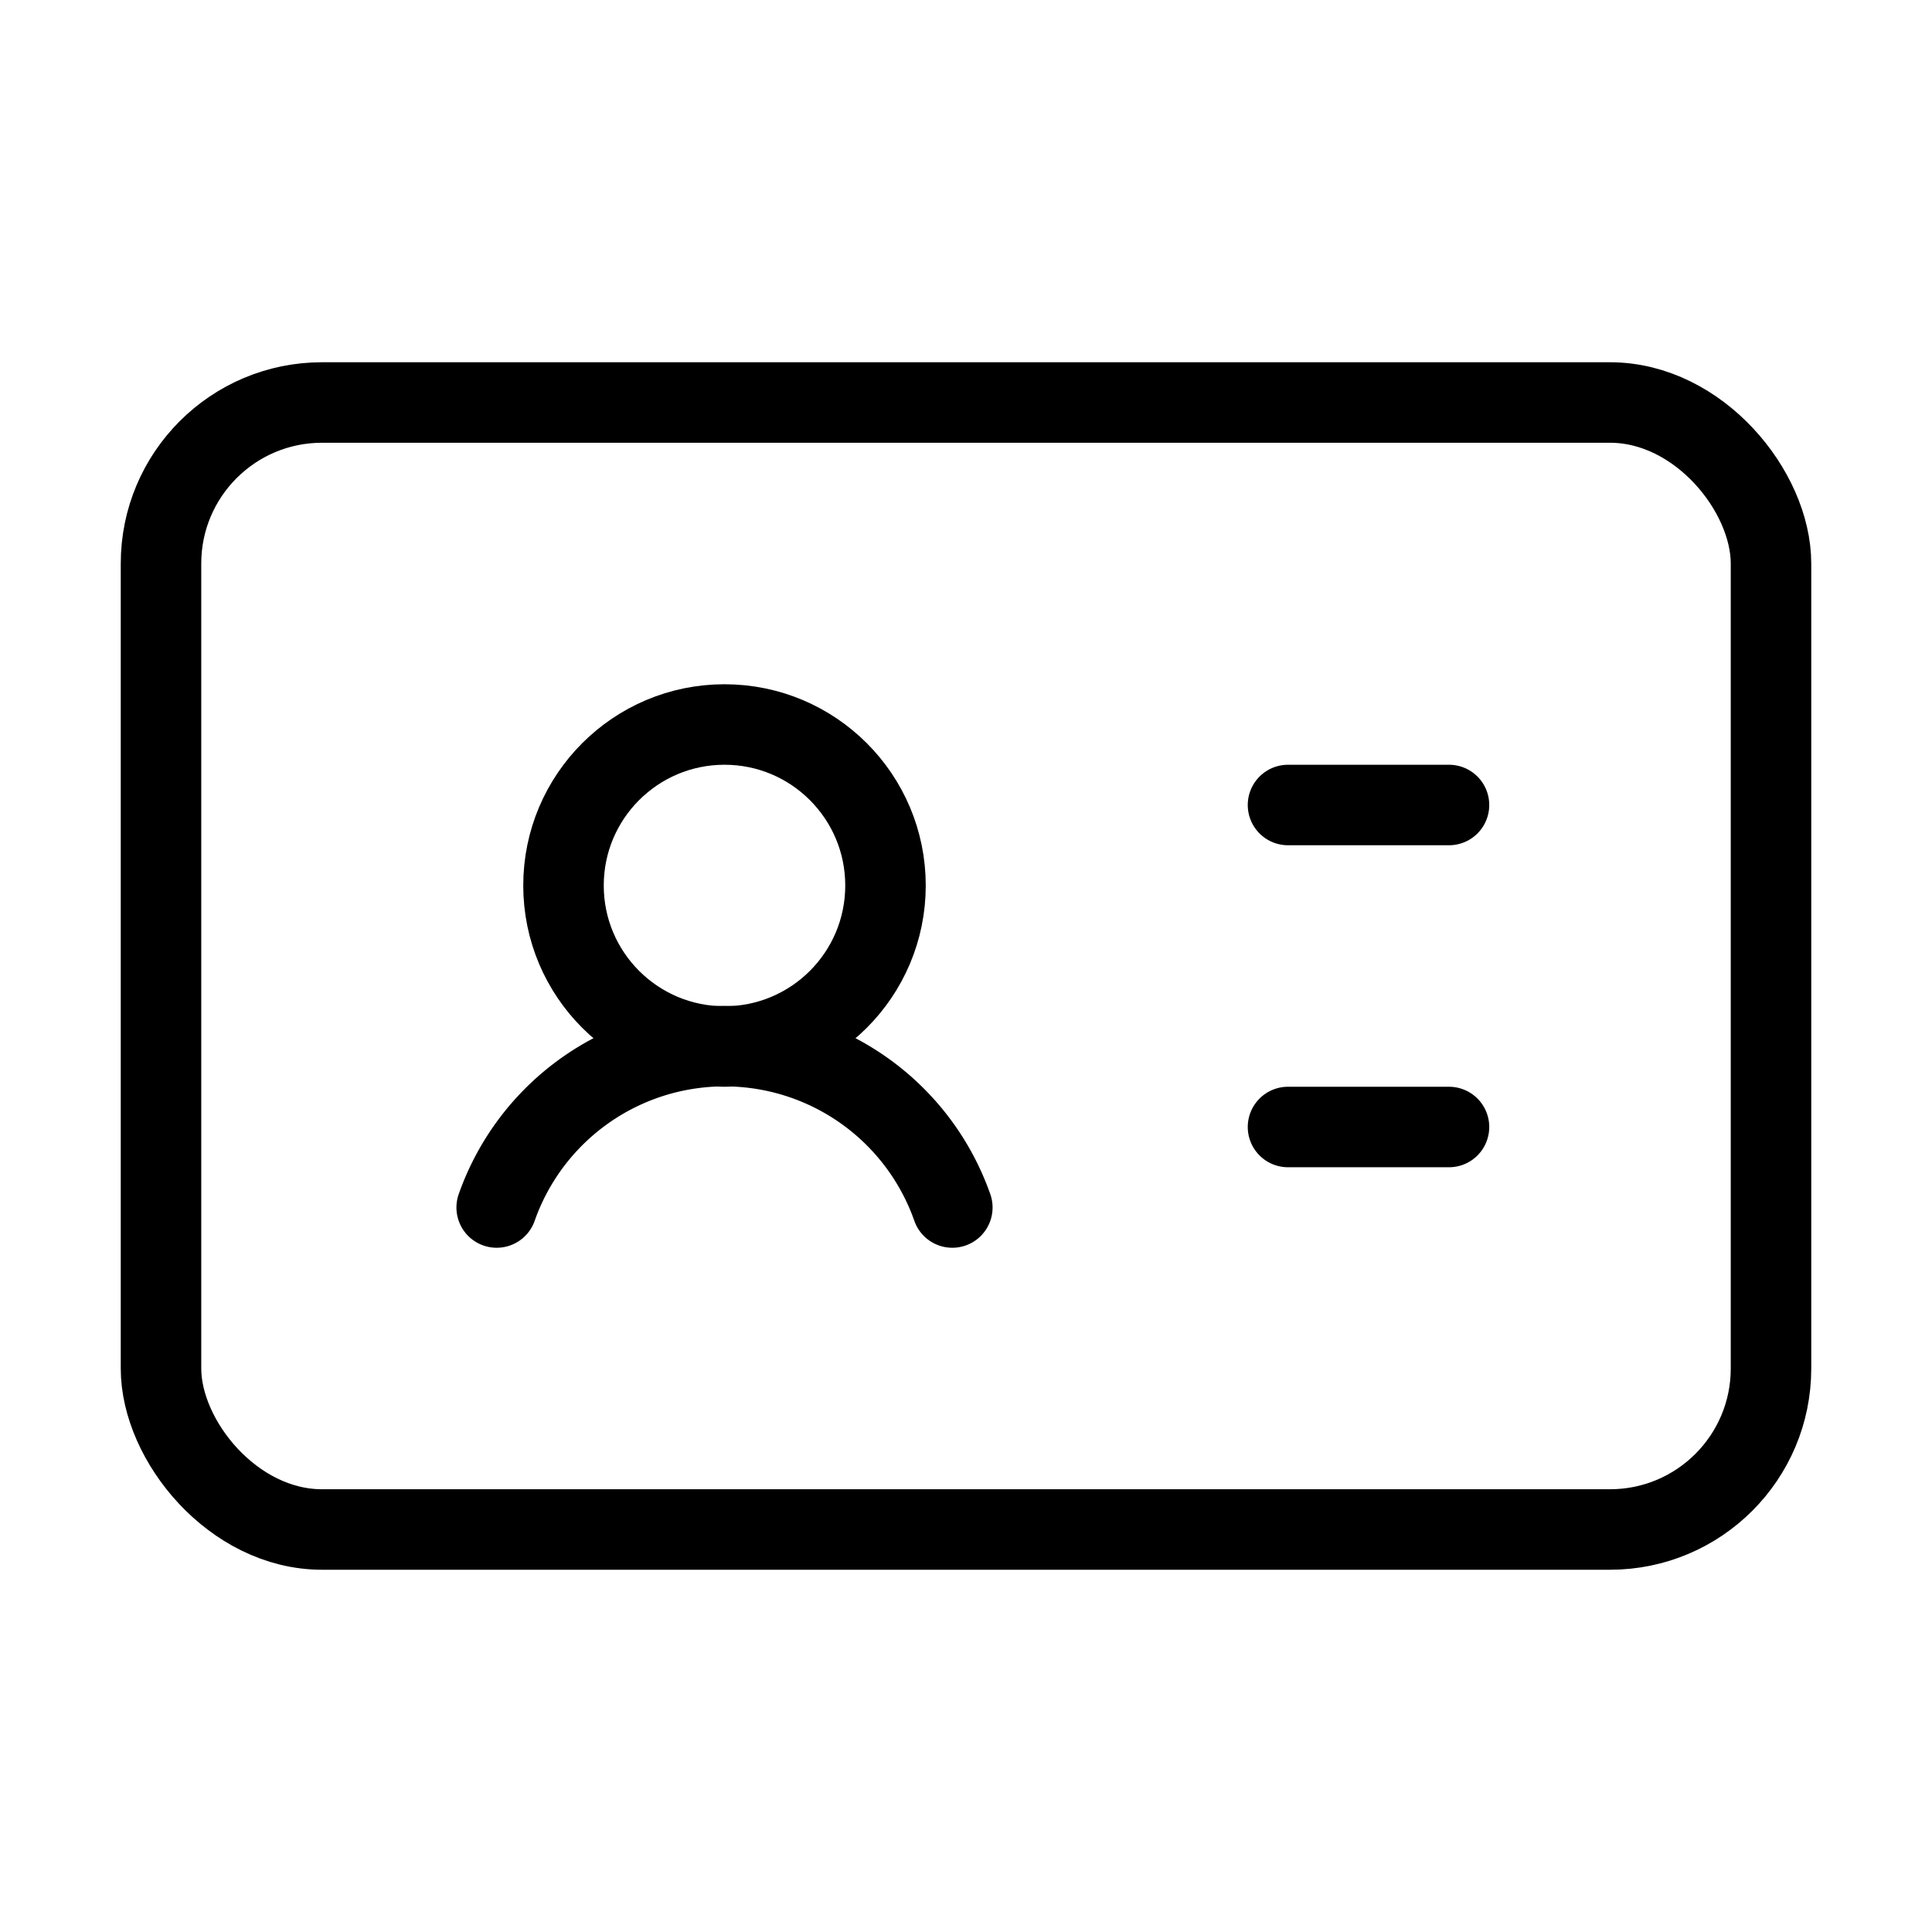 <svg xmlns="http://www.w3.org/2000/svg" width="16" height="16" viewBox="0 0 24 24" fill="none" stroke="currentColor" stroke-width="1" stroke-linecap="round" stroke-linejoin="round" class="lucide lucide-id-card-icon lucide-id-card"><path d="M16 10h2"/><path d="M16 14h2"/><path d="M6.17 15a3 3 0 0 1 5.66 0"/><circle cx="9" cy="11" r="2"/><rect x="2" y="5" width="20" height="14" rx="2"/></svg>